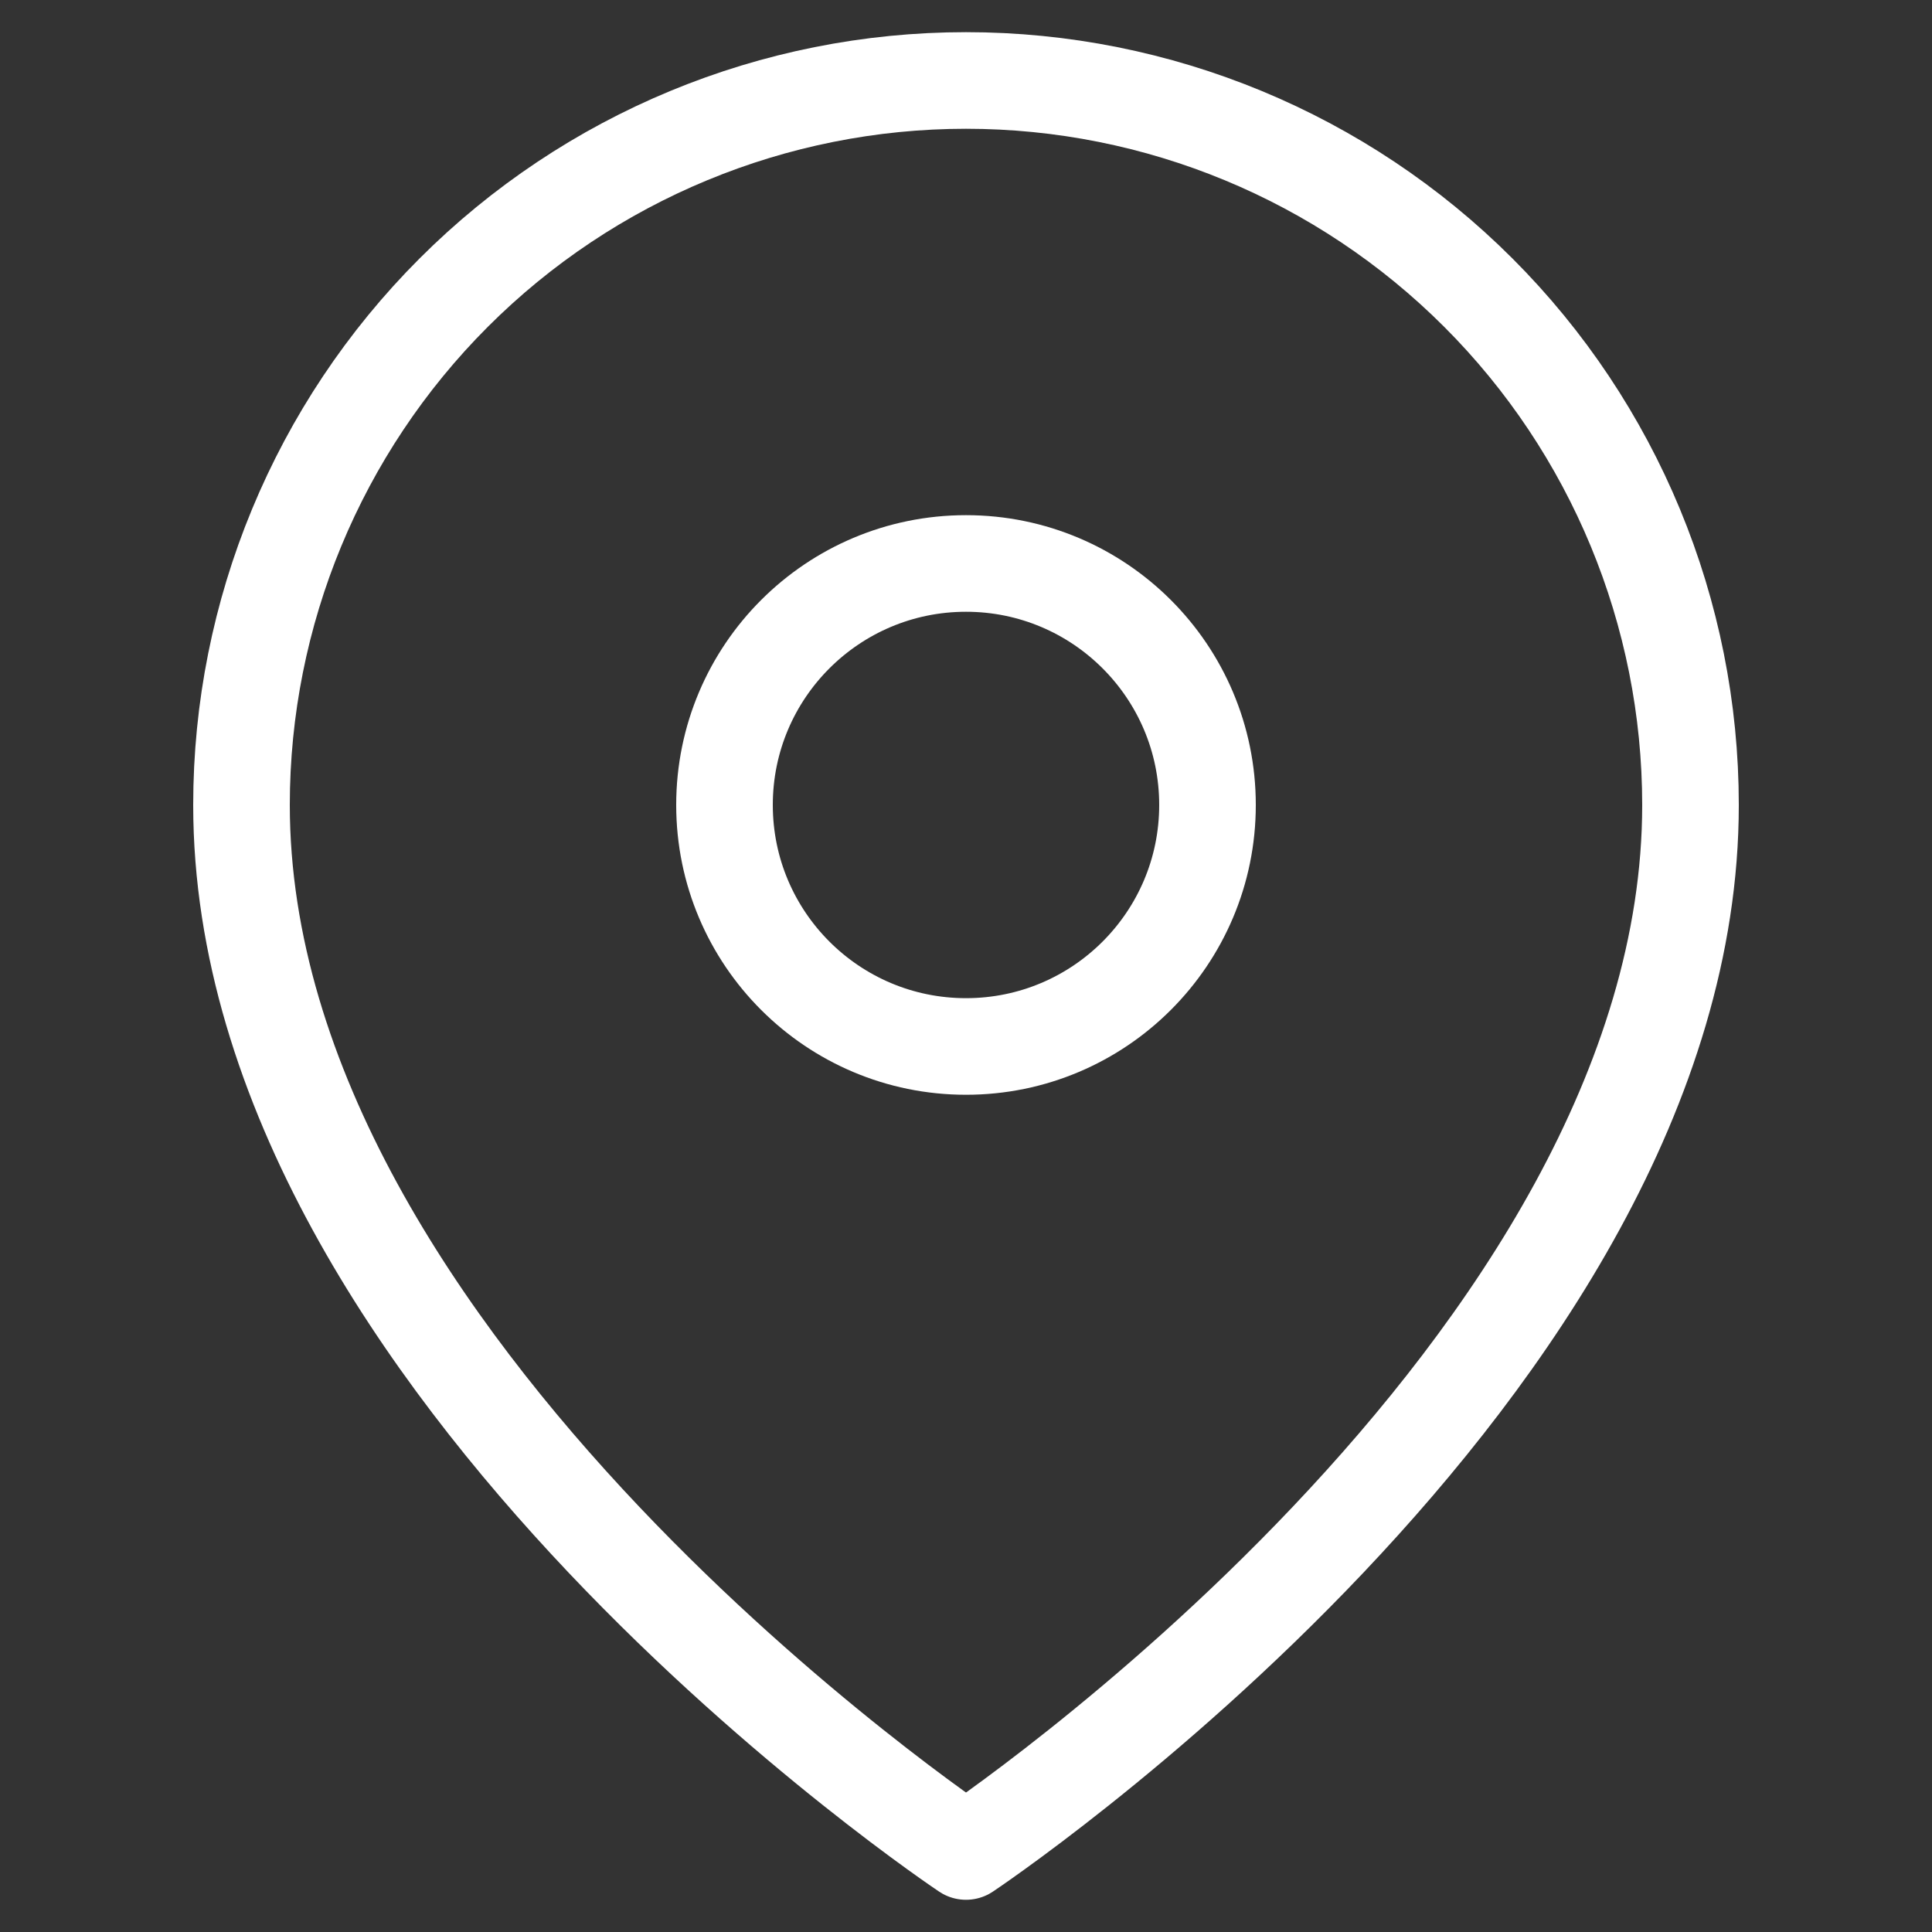 <svg width="40" height="40" viewBox="0 0 40 40" fill="none" xmlns="http://www.w3.org/2000/svg">
<rect x="0" y="0" width="40" height="40" fill="#333333" stroke="none"/>
<path d="M35 16.666C35 28.333 20 38.333 20 38.333C20 38.333 5 28.333 5 16.666C5 12.688 6.58 8.872 9.393 6.059C12.206 3.246 16.022 1.666 20 1.666C23.978 1.666 27.794 3.246 30.607 6.059C33.42 8.872 35 12.688 35 16.666Z" stroke="white" stroke-width="2" stroke-linecap="round" stroke-linejoin="round"/>
<path d="M20 21.666C22.761 21.666 25 19.427 25 16.666C25 13.905 22.761 11.666 20 11.666C17.239 11.666 15 13.905 15 16.666C15 19.427 17.239 21.666 20 21.666Z" stroke="white" stroke-width="2" stroke-linecap="round" stroke-linejoin="round"/>
</svg>
